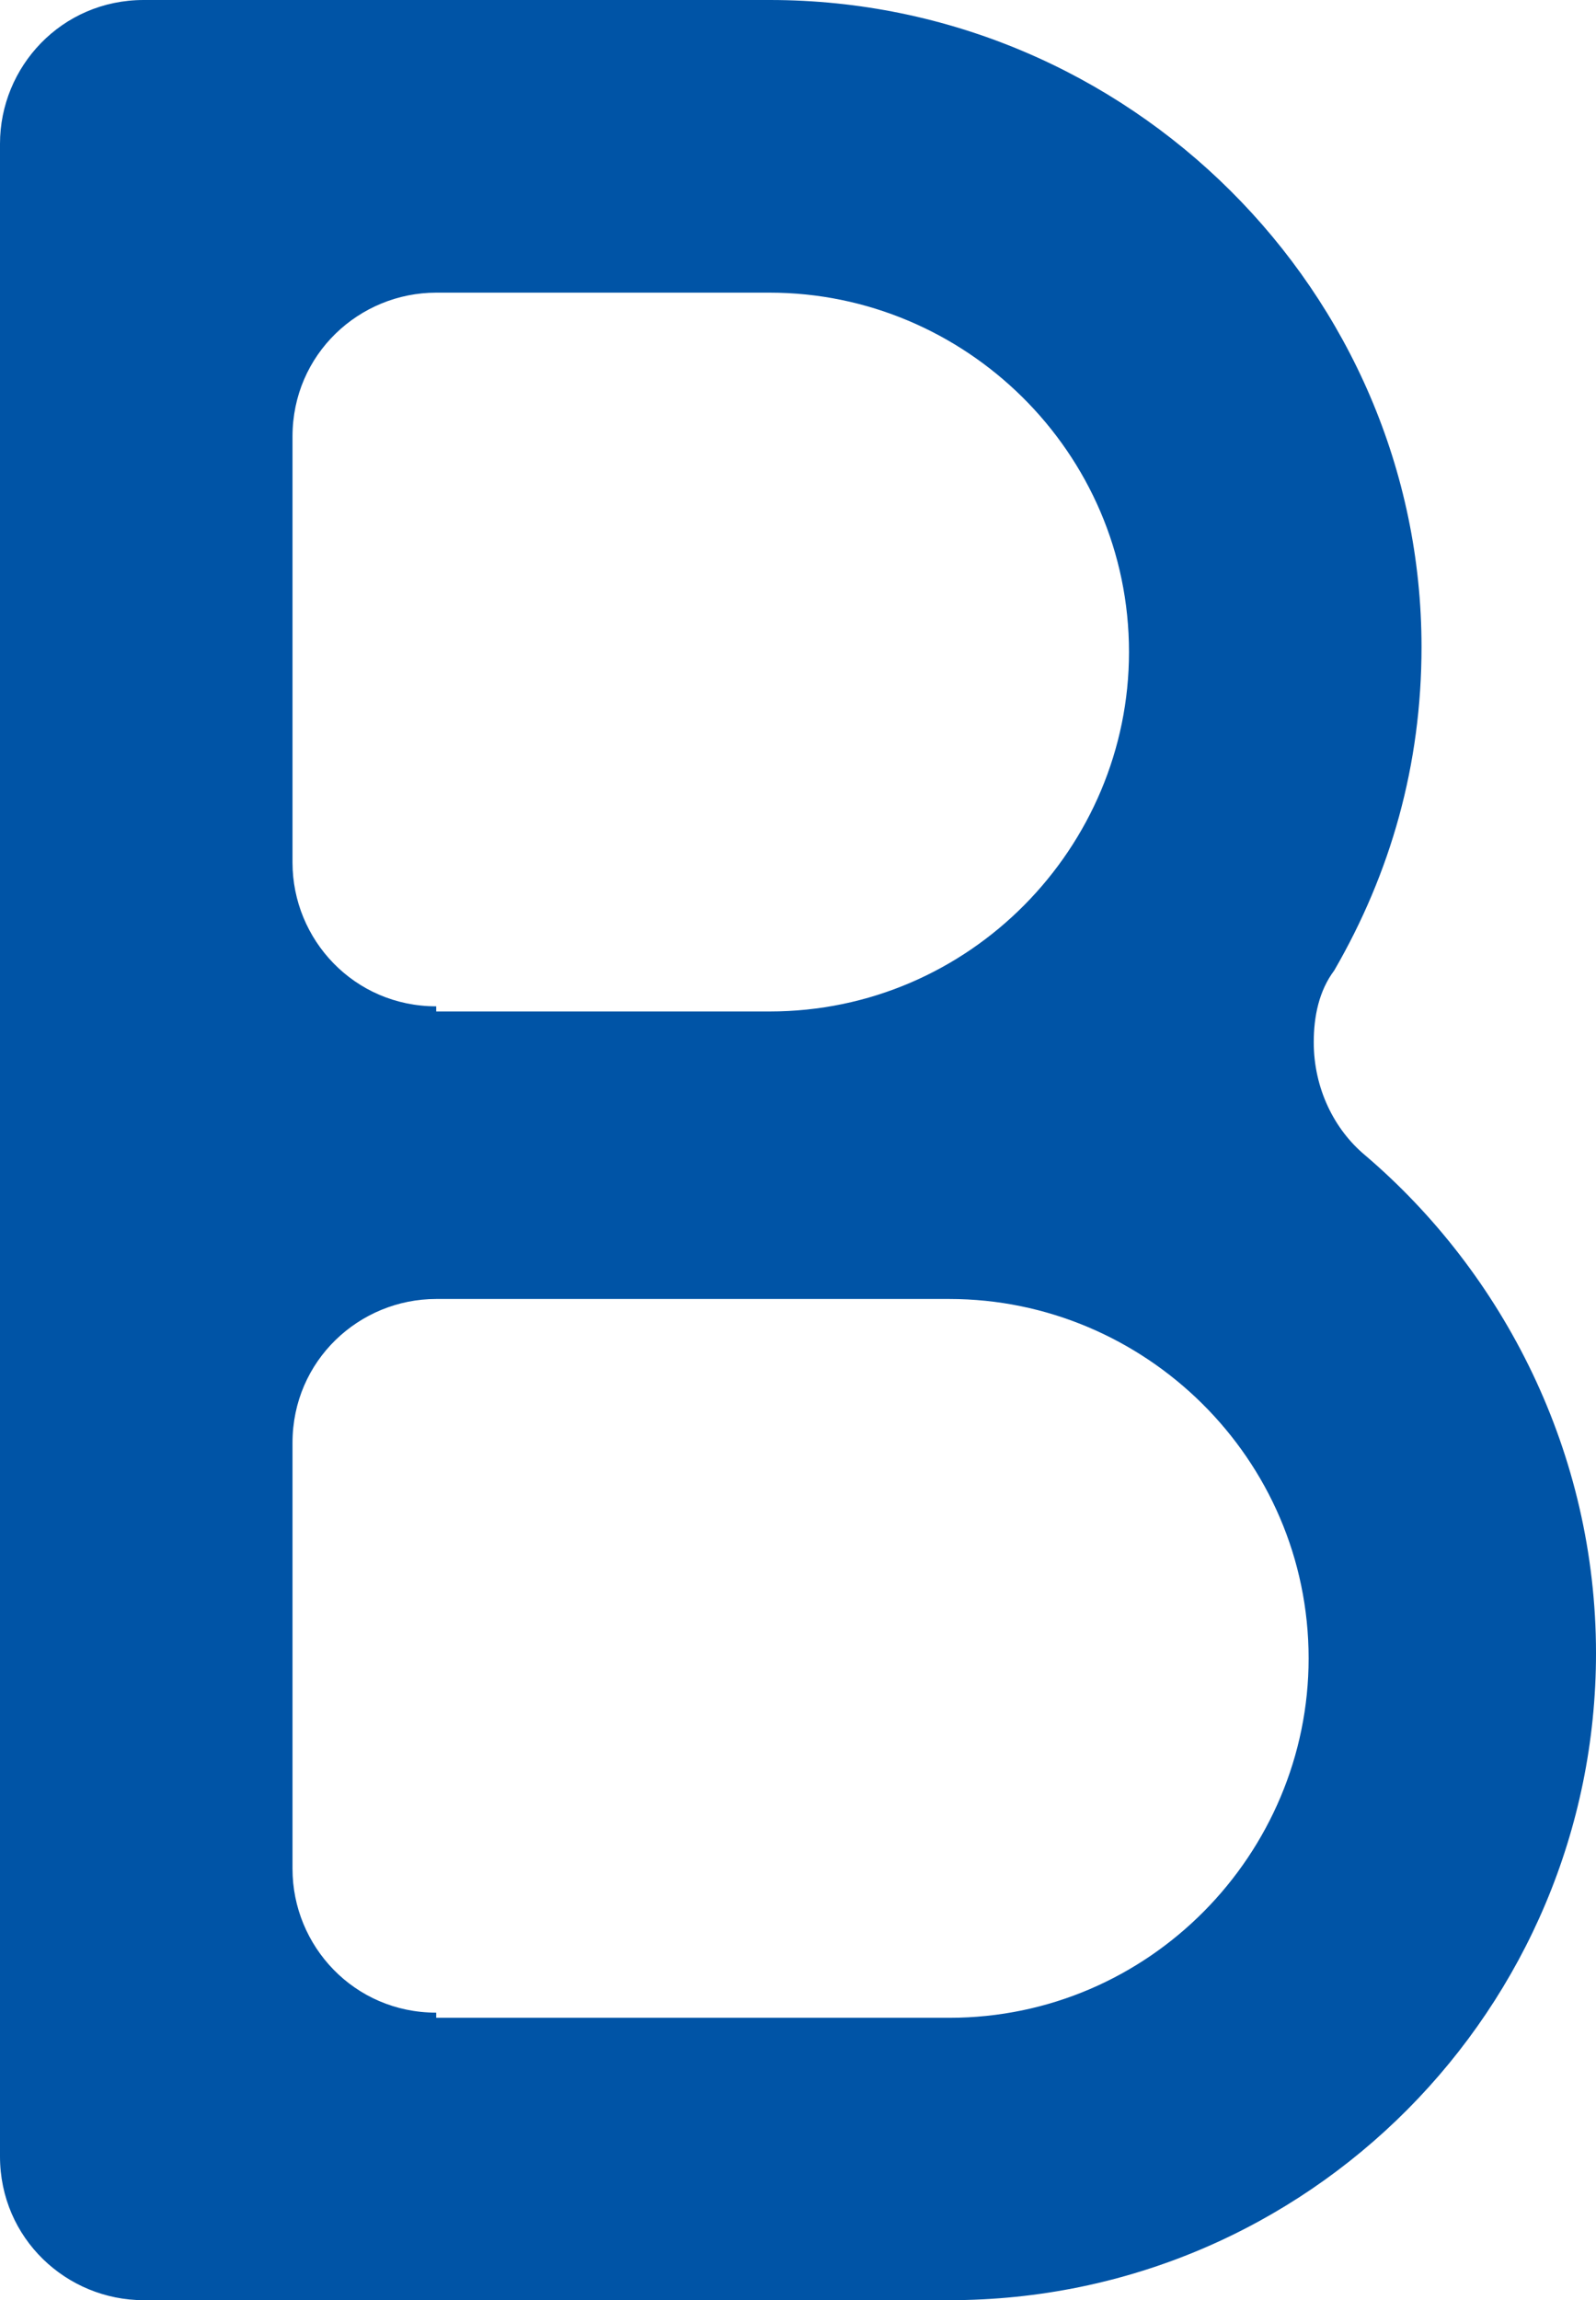 <?xml version="1.0" encoding="utf-8"?>
<!-- Generator: Adobe Illustrator 26.3.1, SVG Export Plug-In . SVG Version: 6.00 Build 0)  -->
<svg version="1.1" id="Layer_1" xmlns="http://www.w3.org/2000/svg" xmlns:xlink="http://www.w3.org/1999/xlink" x="0px" y="0px"
	 viewBox="0 0 31.1 44.8" style="enable-background:new 0 0 31.1 44.8;" xml:space="preserve">
<style type="text/css">
	.st0{fill:#0054A6;}
	.st1{fill:#ED1C24;}
</style>
<path class="st0" d="M15,0H2.8C1.2,0,0,1.3,0,2.8V42c0,1.6,1.3,2.8,2.8,2.8h15.7c7,0,12.6-5.7,12.6-12.6c0-3.9-1.8-7.4-4.5-9.7l0,0
	c-0.6-0.5-1-1.3-1-2.2c0-0.5,0.1-1,0.4-1.4l0,0c1.1-1.9,1.7-4,1.7-6.3C27.7,5.7,22,0,15,0 M8.5,19.6c-1.6,0-2.8-1.3-2.8-2.8V8.5
	c0-1.6,1.3-2.8,2.8-2.8H15c3.8,0,7,3.1,7,7c0,3.8-3.1,7-7,7H8.5V19.6z M8.5,39.2c-1.6,0-2.8-1.3-2.8-2.8v-8.3c0-1.6,1.3-2.8,2.8-2.8
	h10c3.8,0,7,3.1,7,7c0,3.8-3.1,7-7,7h-10V39.2z"/>
</svg>
